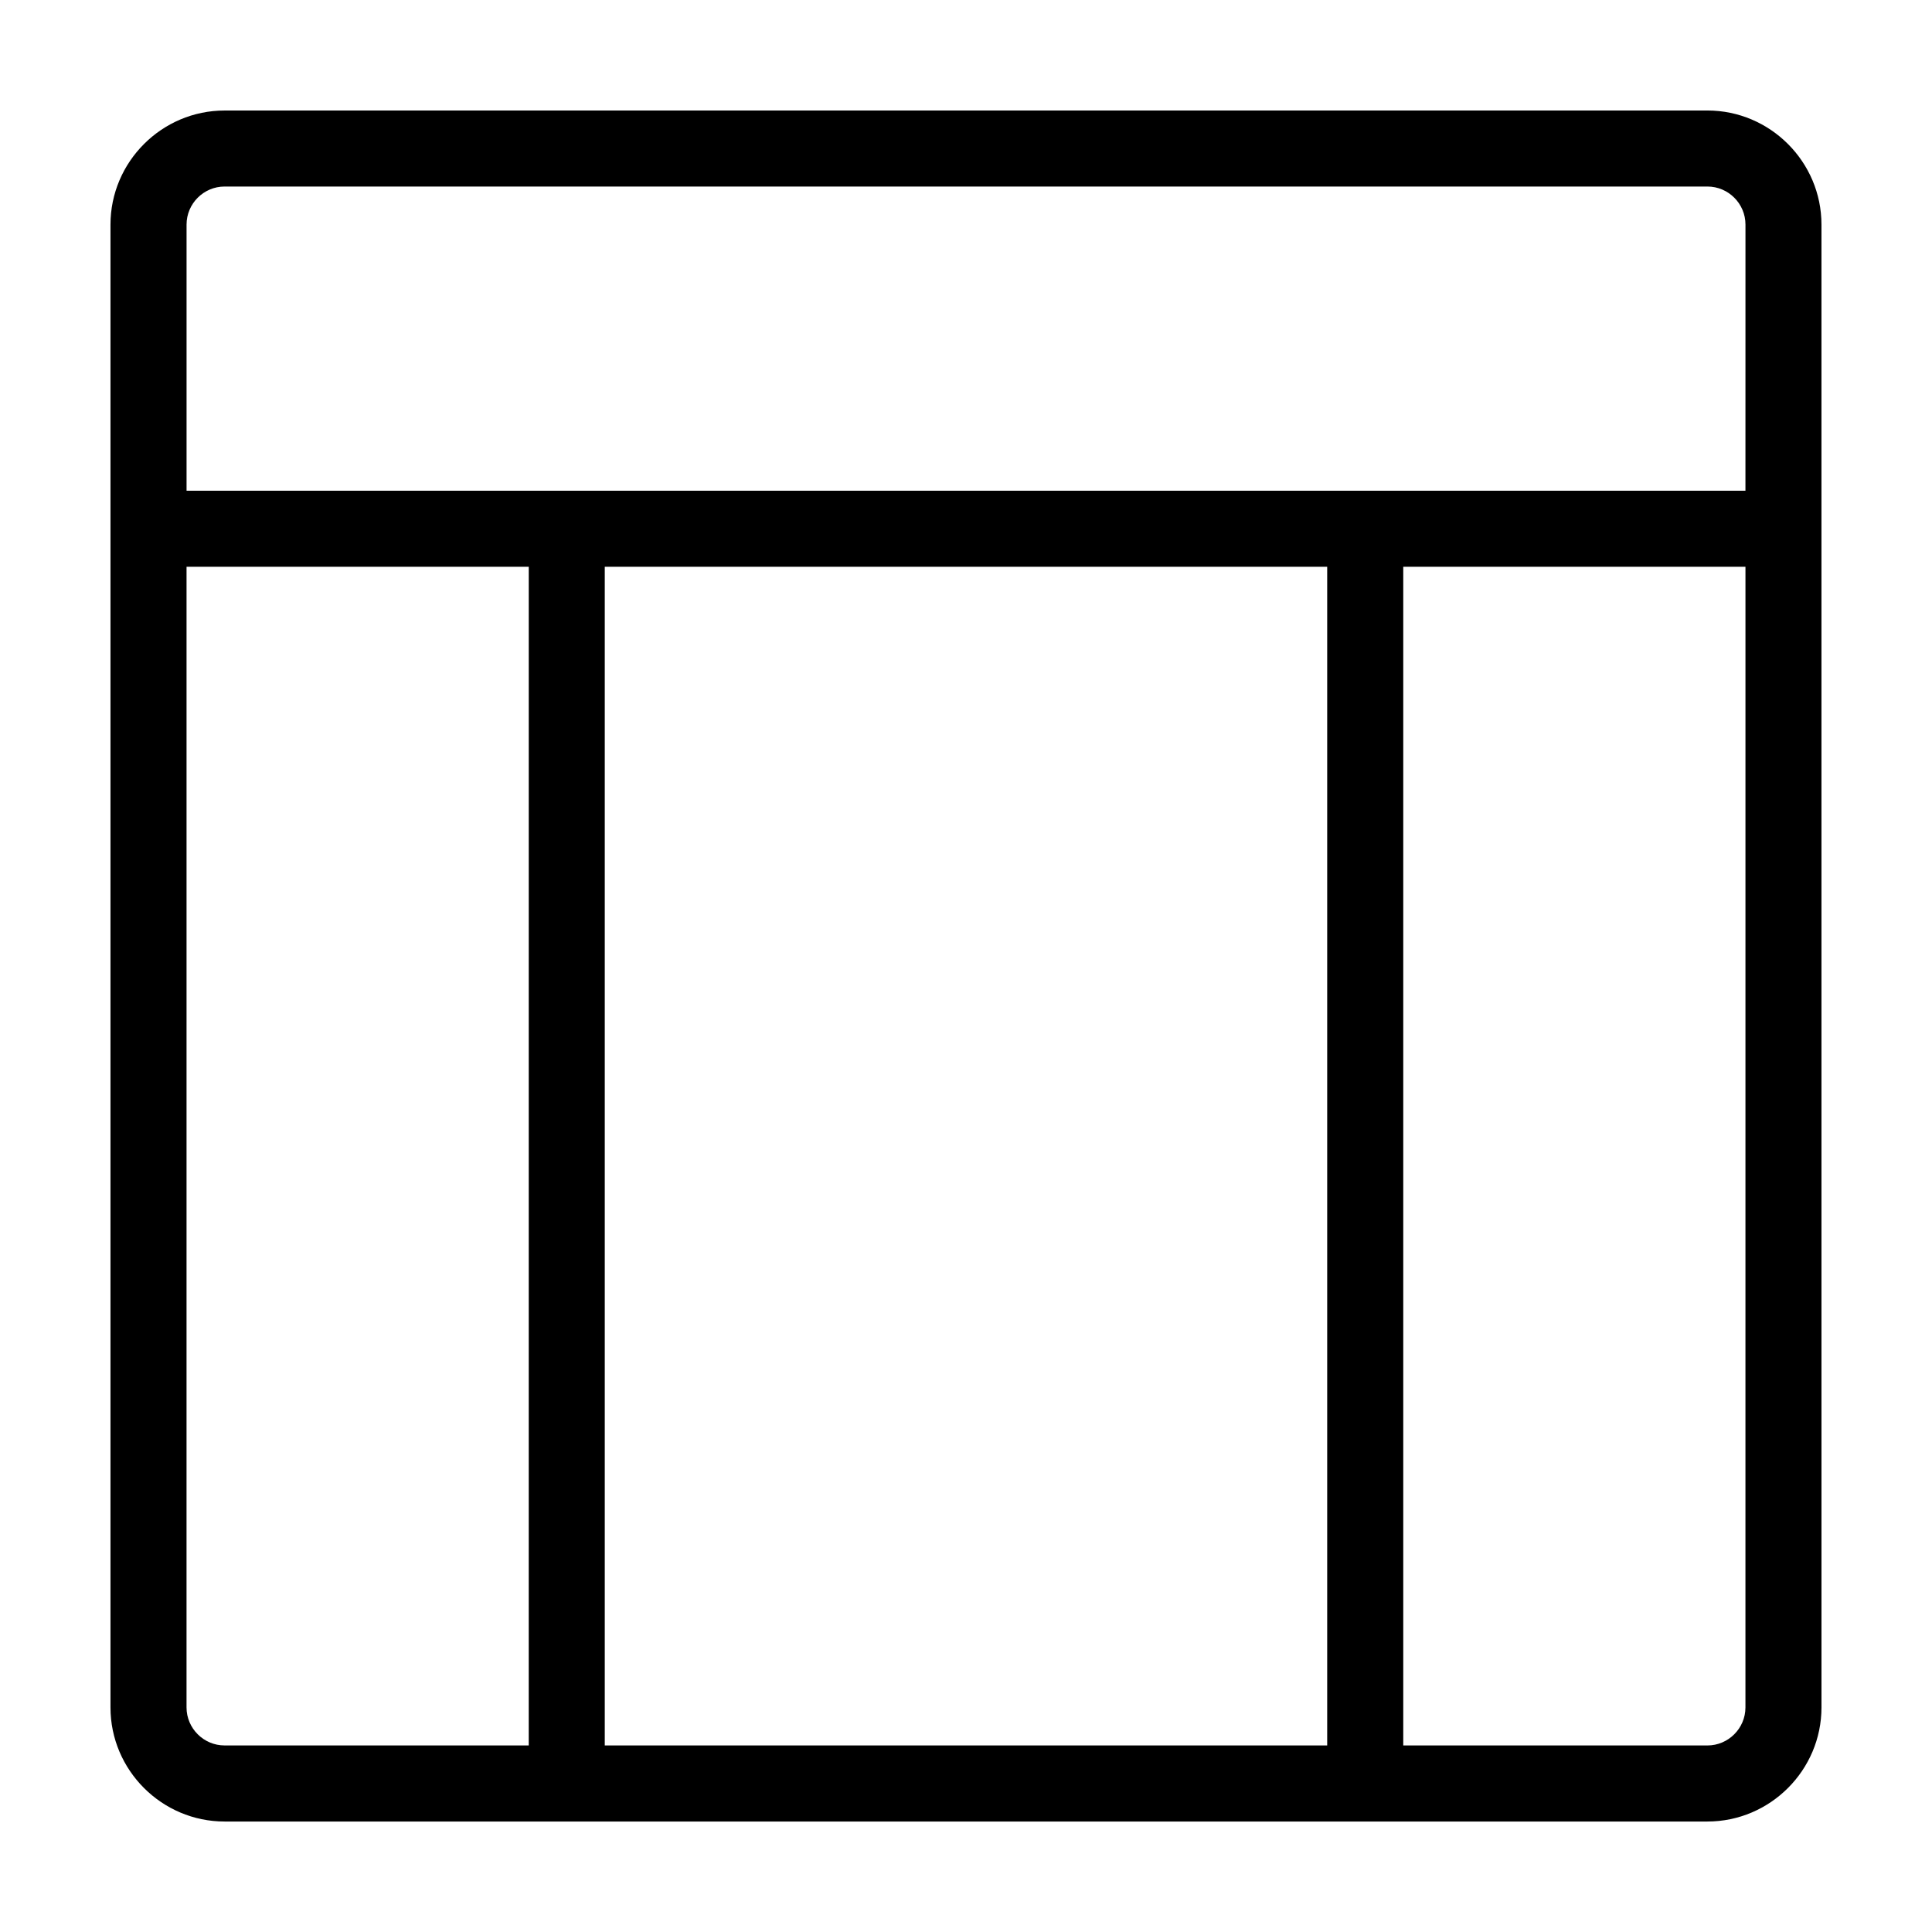 <?xml version="1.0" encoding="UTF-8"?>
<!-- Uploaded to: SVG Repo, www.svgrepo.com, Generator: SVG Repo Mixer Tools -->
<svg fill="#000000" width="800px" height="800px" version="1.1" viewBox="144 144 512 512" xmlns="http://www.w3.org/2000/svg">
 <path d="m596.48 173.29h-392.97c-16.625 0-30.23 13.602-30.23 30.23v392.97c0 16.625 13.602 30.23 30.23 30.23h392.97c16.625 0 30.23-13.602 30.23-30.23l-0.004-392.98c0-16.625-13.602-30.227-30.227-30.227zm-312.36 433.27h-80.609c-5.543 0-10.078-4.535-10.078-10.078l0.004-302.28h90.688zm211.6 0h-191.45v-312.36h191.45zm110.84-10.074c0 5.543-4.535 10.078-10.078 10.078l-80.605-0.004v-312.36h90.688zm0-322.44h-413.12v-70.535c0-5.543 4.535-10.078 10.078-10.078h392.97c5.543 0 10.078 4.535 10.078 10.078z"/>
</svg>
